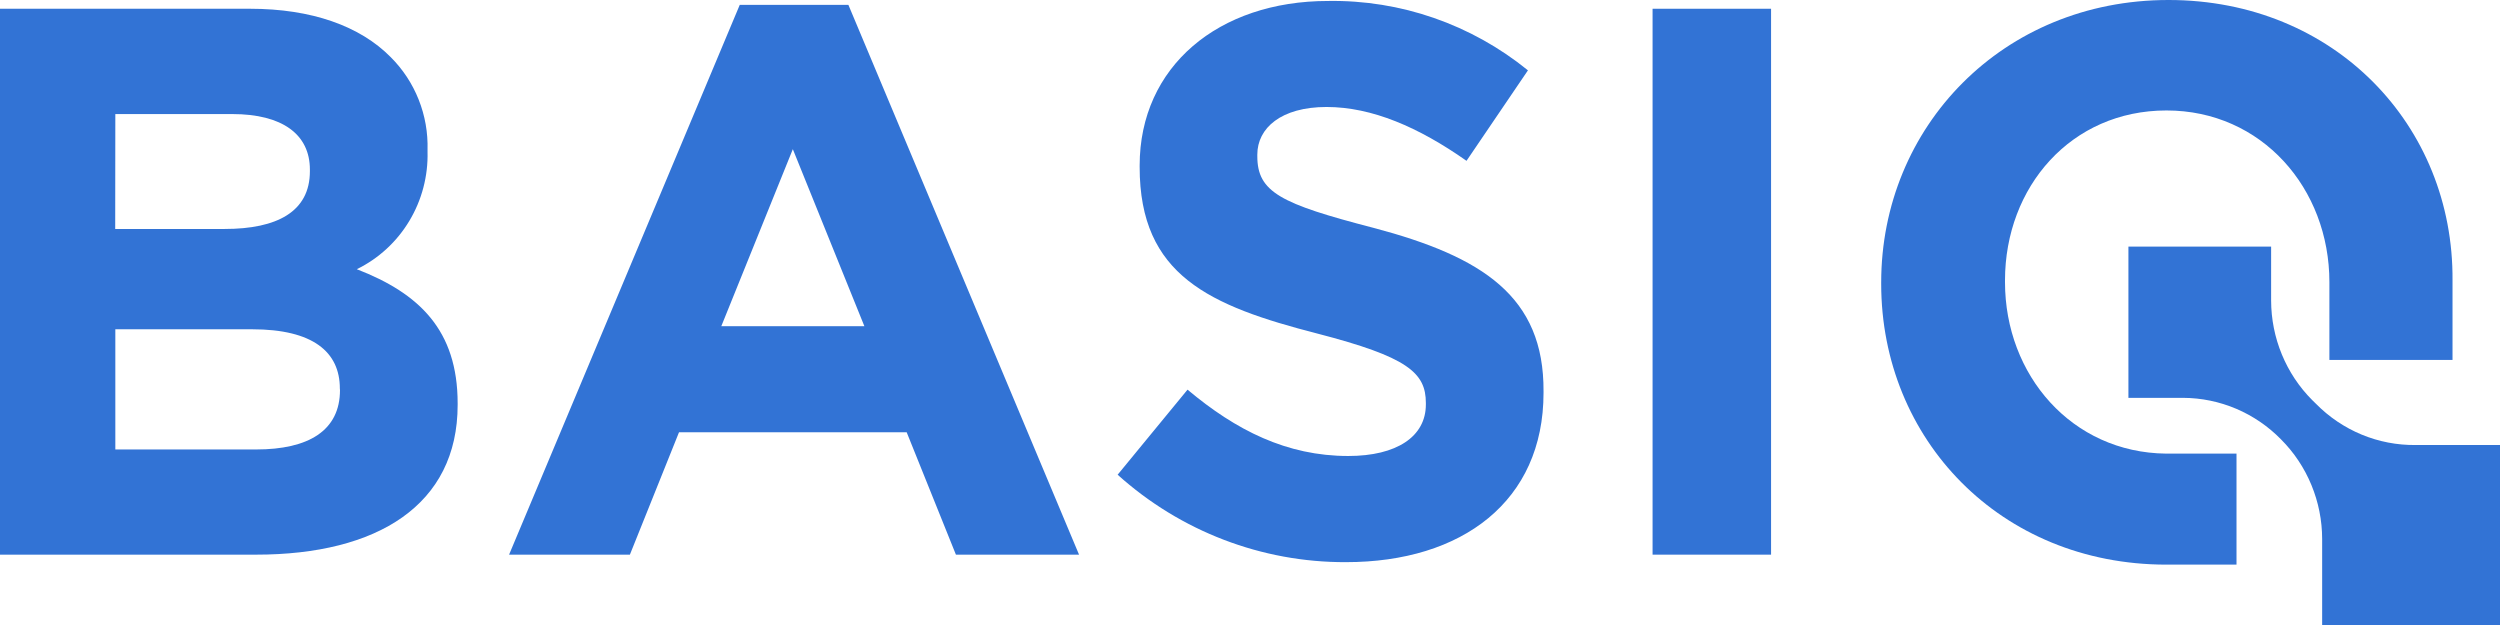 <svg width="136" height="34" viewBox="0 0 136 34" fill="none" xmlns="http://www.w3.org/2000/svg">
<g clip-path="url(#clip0_2597_4442)">
<path d="M40.243 0.264L27.694 30.173H34.266L36.938 23.515H49.323L52.002 30.173H58.7L46.152 0.264H40.243ZM39.238 17.747L43.13 8.115L47.023 17.747H39.238Z" fill="#3273D5"/>
<path d="M19.41 14.645C20.592 14.068 21.584 13.156 22.266 12.02C22.949 10.885 23.294 9.573 23.258 8.243V8.153C23.285 7.218 23.121 6.287 22.776 5.42C22.432 4.552 21.914 3.766 21.256 3.11C19.582 1.412 16.947 0.476 13.598 0.476H0V30.173H13.933C20.542 30.173 24.896 27.463 24.896 22.027V21.944C24.896 17.959 22.804 15.958 19.41 14.645ZM6.274 6.205H12.638C15.354 6.205 16.858 7.307 16.858 9.225V9.315C16.858 11.52 15.064 12.456 12.221 12.456H6.267L6.274 6.205ZM18.495 21.22C18.495 23.432 16.776 24.451 13.933 24.451H6.274V17.913H13.717C17.021 17.913 18.488 19.144 18.488 21.137L18.495 21.22Z" fill="#3273D5"/>
<path d="M74.717 12.395C69.648 11.082 68.398 10.448 68.398 8.493V8.41C68.398 6.968 69.693 5.82 72.164 5.82C74.635 5.82 77.18 6.922 79.778 8.749L83.12 3.827C80.038 1.324 76.193 -0.011 72.246 0.053C66.291 0.053 61.997 3.616 61.997 9.006V9.089C61.997 14.985 65.8 16.638 71.672 18.148C76.562 19.416 77.567 20.269 77.567 21.922V22.005C77.567 23.749 75.982 24.806 73.347 24.806C69.998 24.806 67.237 23.409 64.602 21.197L60.799 25.825C64.222 28.905 68.644 30.599 73.221 30.581C79.54 30.581 83.968 27.267 83.968 21.371V21.288C83.998 16.132 80.656 13.966 74.717 12.395Z" fill="#3273D5"/>
<path d="M96.346 0.476H89.9V30.173H96.346V0.476Z" fill="#3273D5"/>
<path d="M117.967 0C108.931 0 102.337 6.915 102.337 15.362V15.445C102.337 23.885 108.812 30.709 117.84 30.716H121.666V24.677H117.84C112.705 24.624 109.072 20.405 109.072 15.347V15.256C109.072 10.168 112.667 6.009 117.855 6.009C123.042 6.009 126.719 10.251 126.719 15.347V19.582H133.417V15.256C133.484 6.832 127.002 0 117.967 0Z" fill="#3273D5"/>
<path d="M125.99 21.967L125.782 21.763C125.076 21.055 124.516 20.212 124.133 19.283C123.75 18.354 123.551 17.358 123.549 16.351V13.415H115.786V21.643H118.763C119.754 21.647 120.735 21.849 121.65 22.237C122.564 22.626 123.394 23.193 124.092 23.907C124.798 24.615 125.359 25.458 125.742 26.387C126.125 27.316 126.324 28.313 126.325 29.32V34H136V24.209H131.408C130.403 24.22 129.406 24.028 128.476 23.643C127.546 23.258 126.7 22.688 125.99 21.967Z" fill="#3273D5"/>
</g>
<defs>
<clipPath id="clip0_2597_4442">
<rect width="136" height="34" fill="white"/>
</clipPath>
</defs>
</svg>
